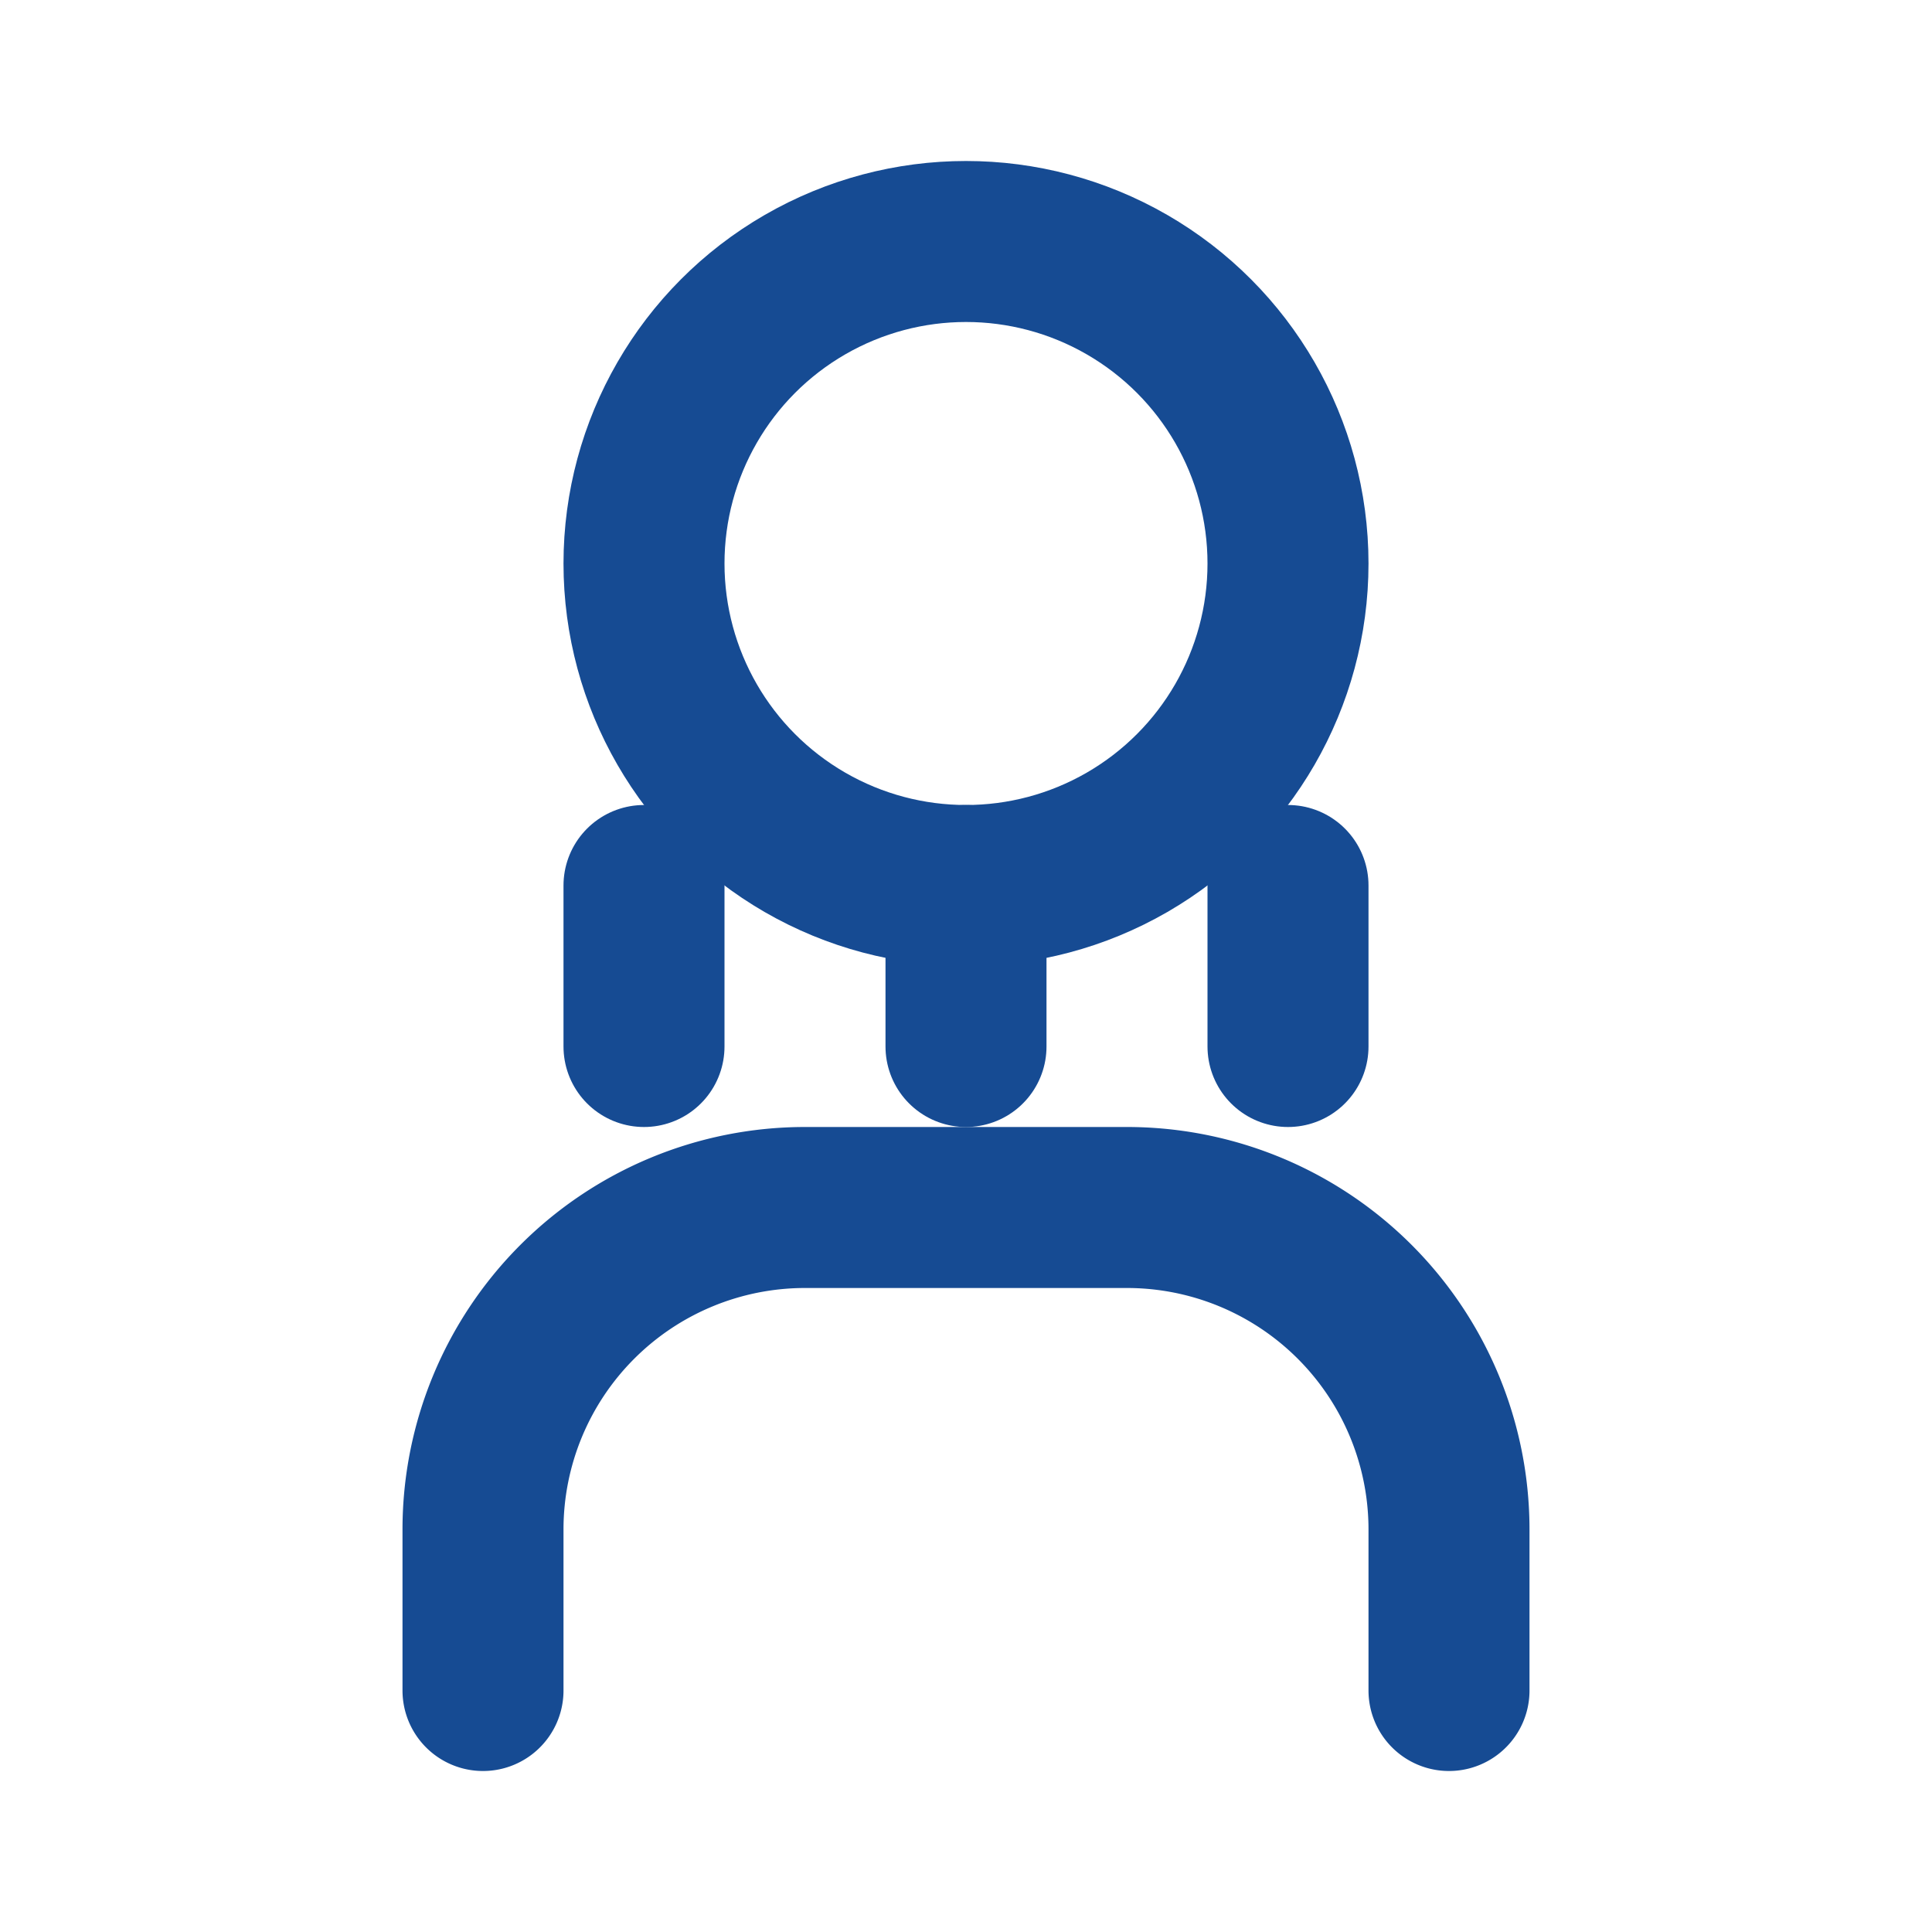 <svg xmlns="http://www.w3.org/2000/svg" viewBox="0 0 24 24" fill="none" stroke="#164b93" stroke-width="2" stroke-linecap="round" stroke-linejoin="round">
  <circle cx="12" cy="7" r="4"/>
  <path d="M6 21v-2a4 4 0 0 1 4-4h4a4 4 0 0 1 4 4v2"/>
  <path d="M8 13v-2"/>
  <path d="M16 13v-2"/>
  <path d="M12 13v-2"/>
</svg>
